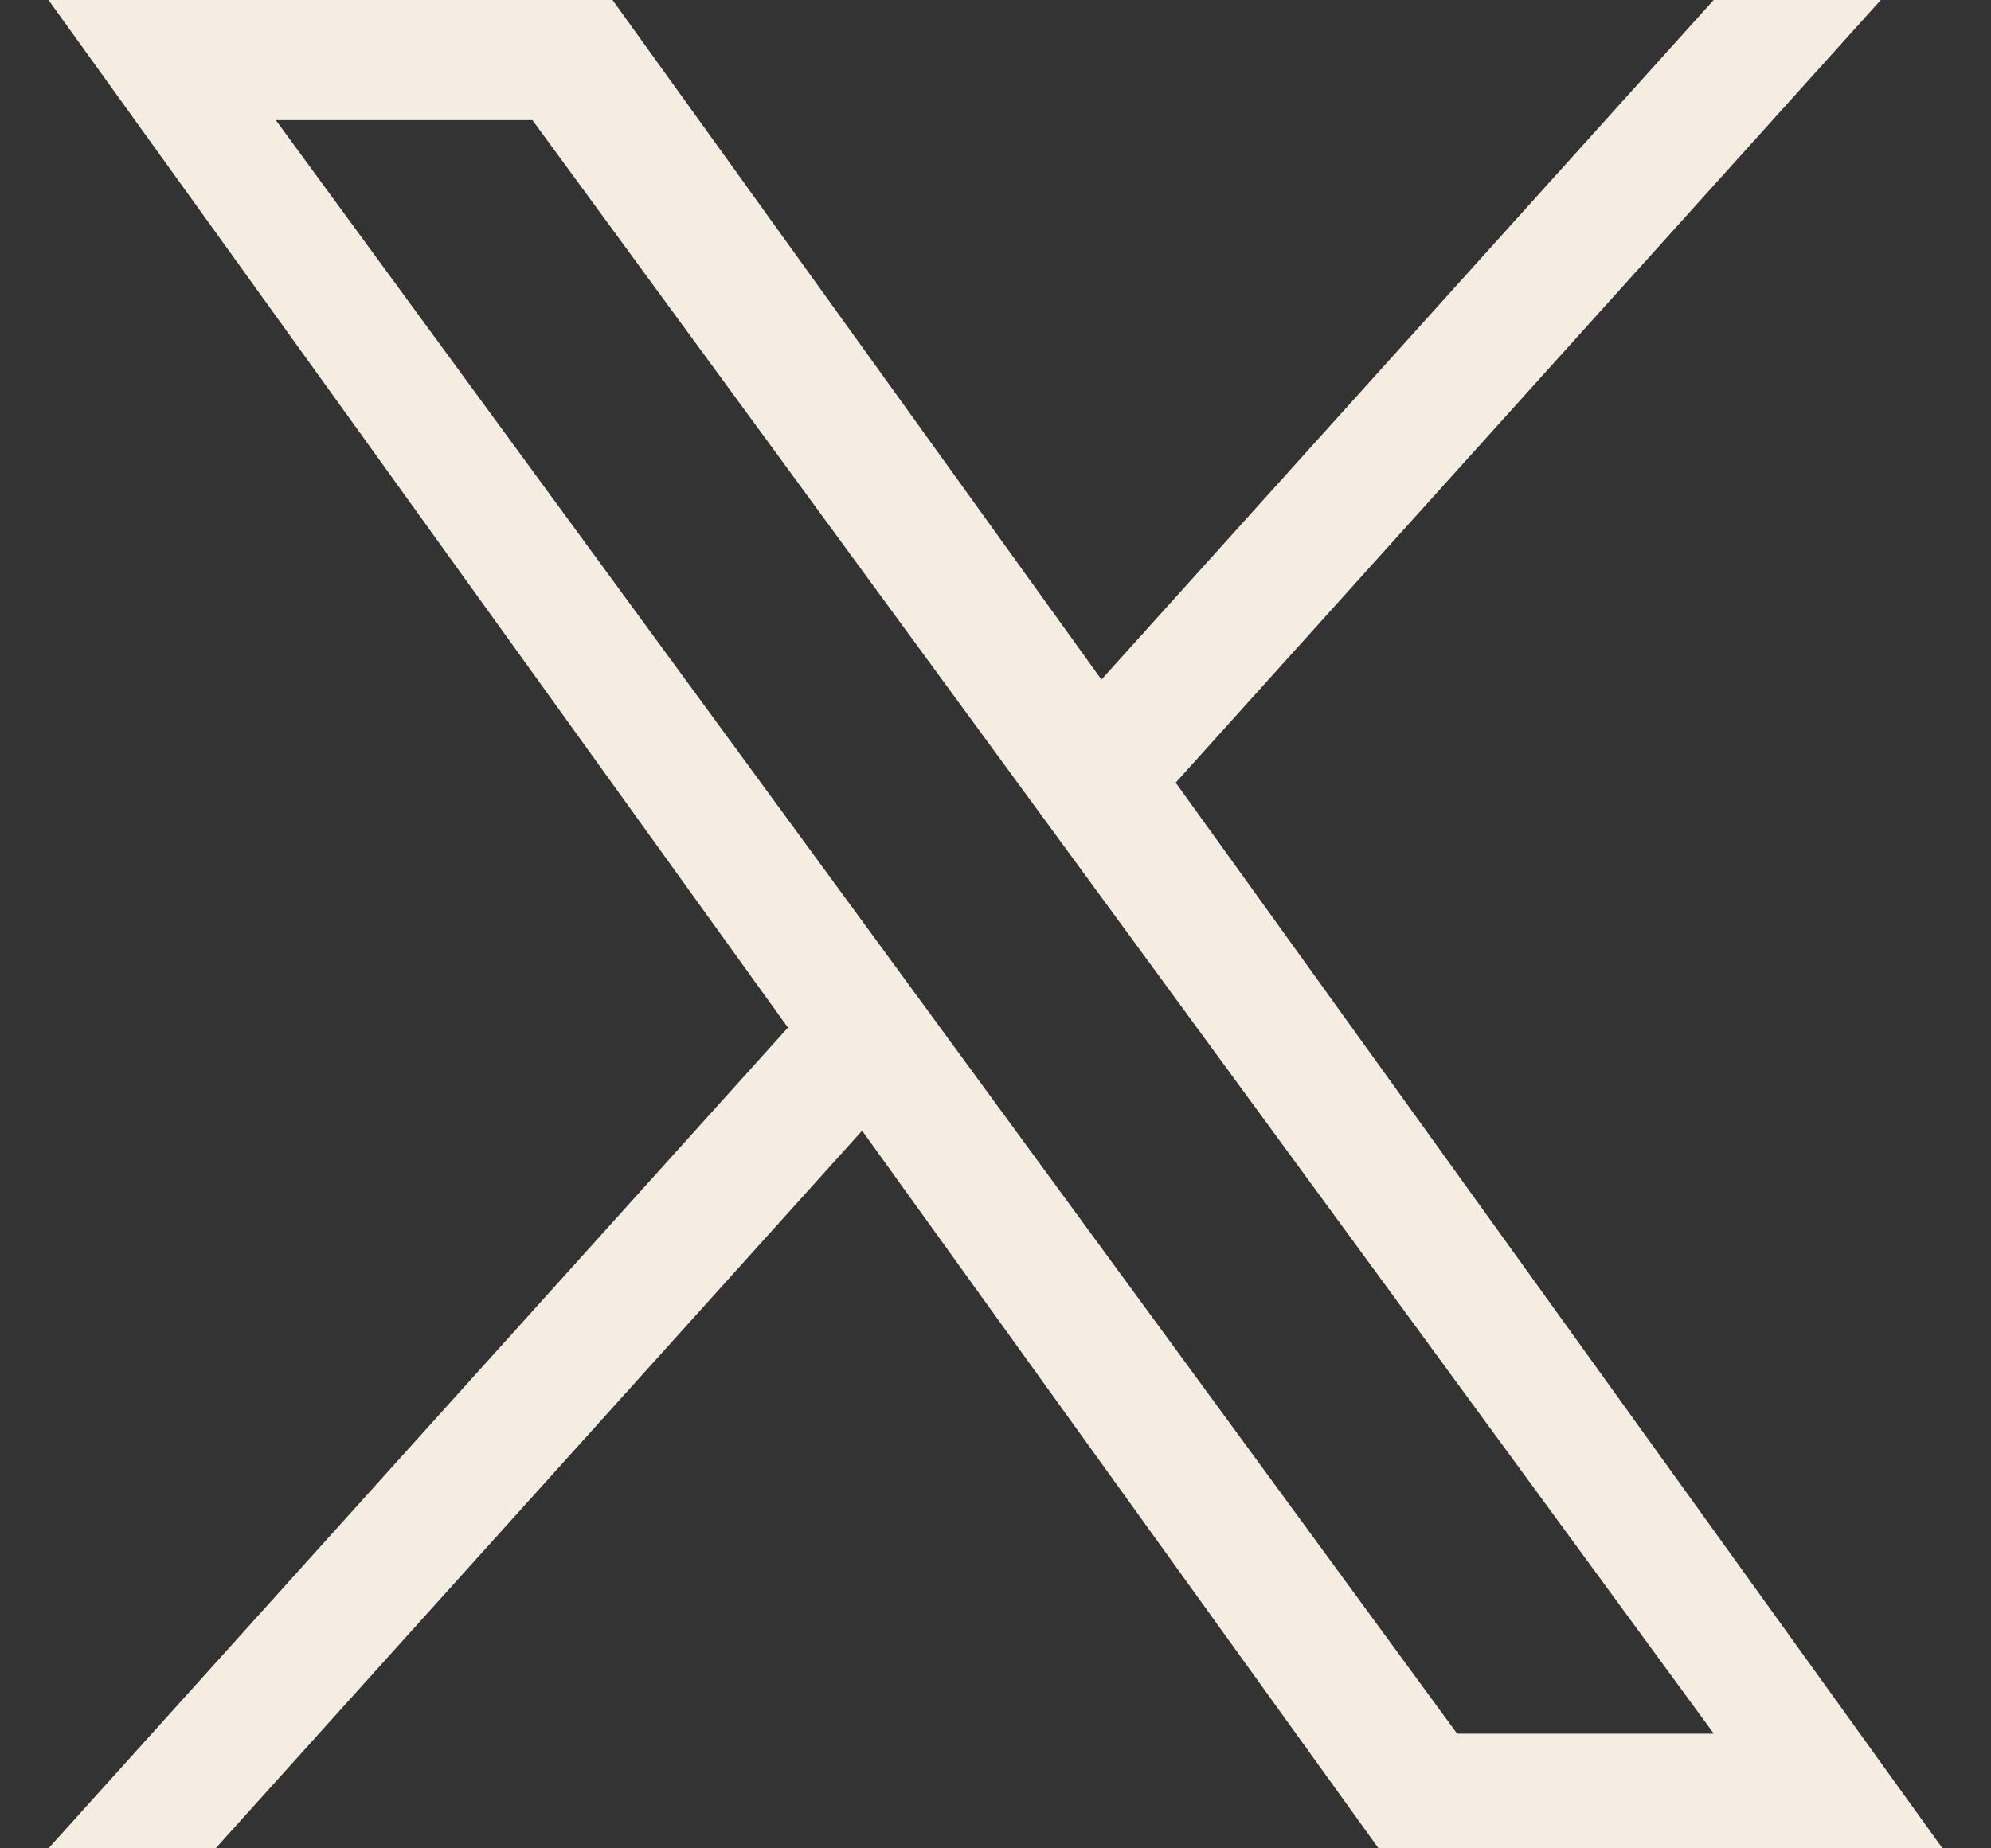 <svg width="28" height="26" viewBox="0 0 28 26" fill="none" xmlns="http://www.w3.org/2000/svg">
<rect x="0" y="0" width="28" height="26" fill="#333333" stroke="none"/>
<path fill-rule="evenodd" clip-rule="evenodd" d="M16.534 11.009L26.45 0H24.1L15.49 9.559L8.614 0H0.682L11.081 14.455L0.682 26H3.032L12.124 15.905L19.387 26H27.318L16.534 11.009ZM3.879 1.69H7.488L24.102 24.387H20.492L3.879 1.69Z" fill="#F5EDE2"/>
</svg>
